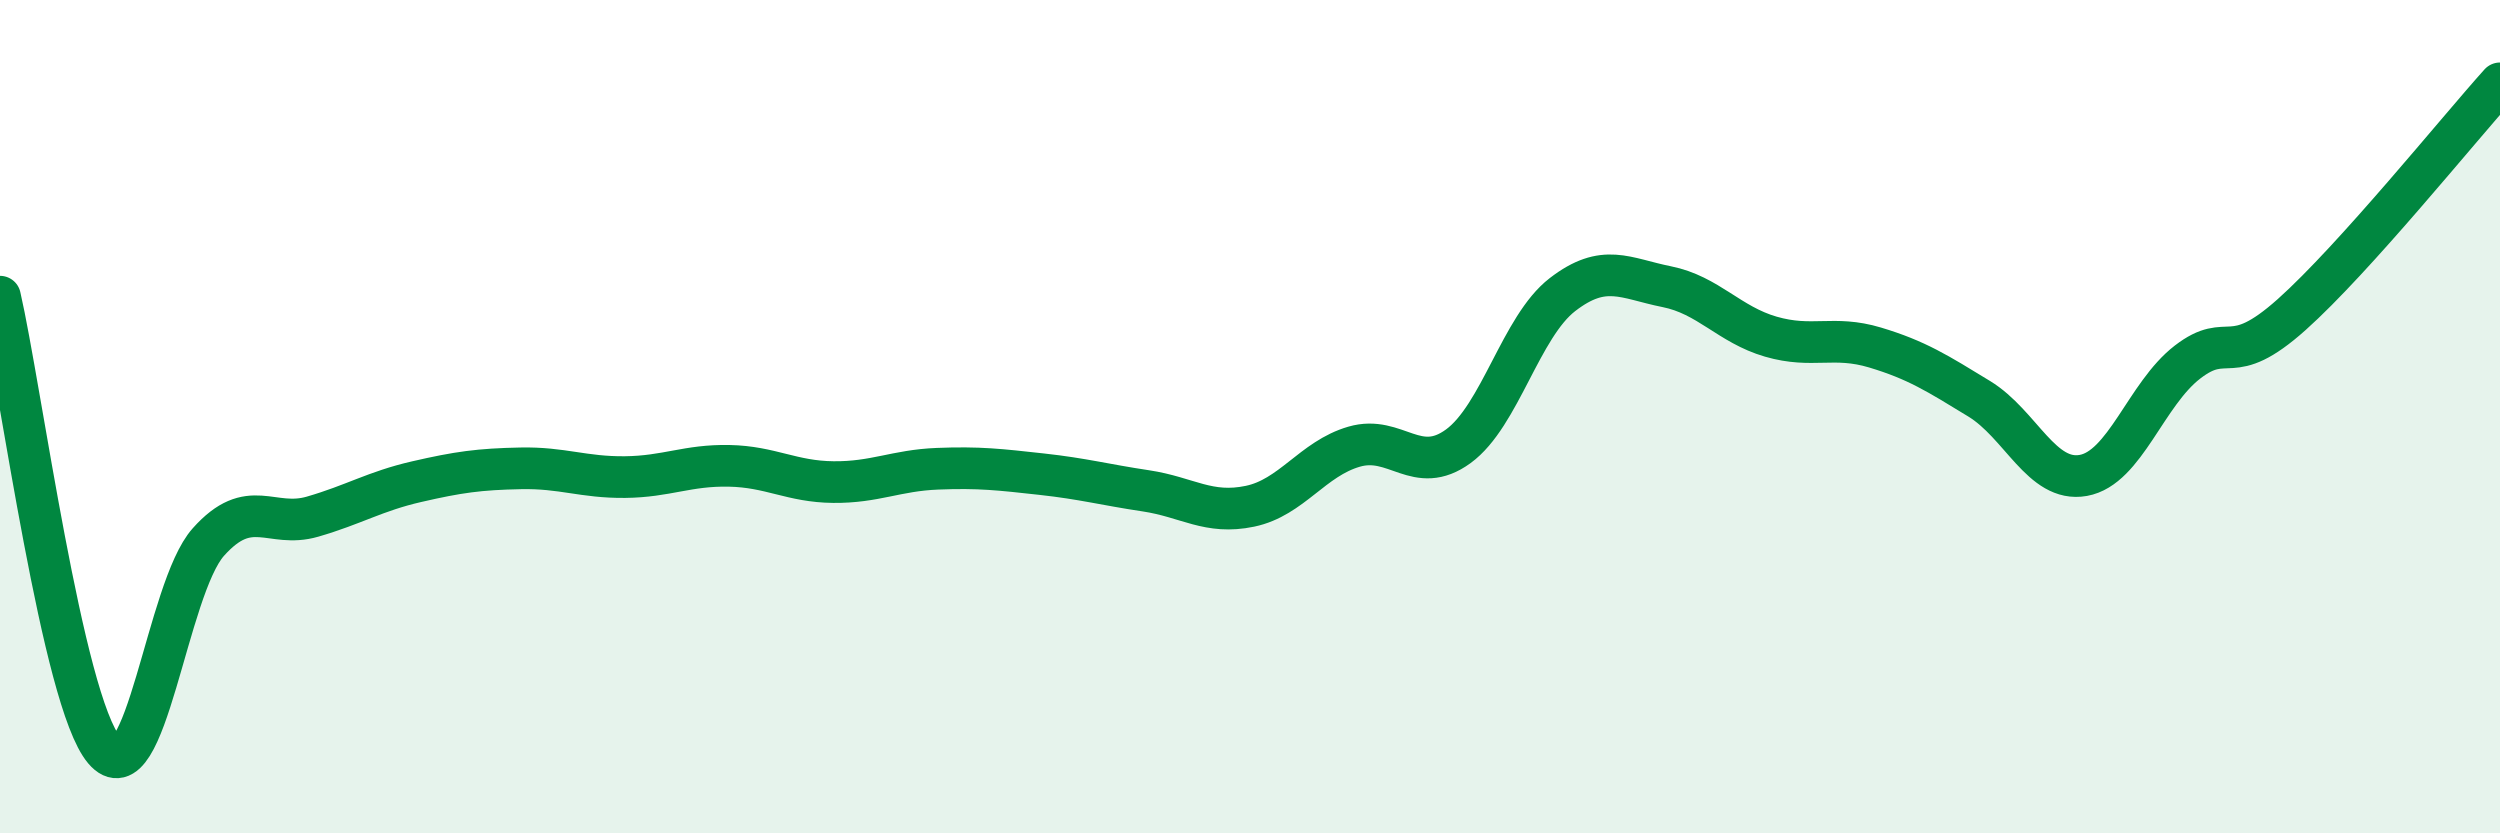 
    <svg width="60" height="20" viewBox="0 0 60 20" xmlns="http://www.w3.org/2000/svg">
      <path
        d="M 0,7.12 C 0.5,9.3 1.5,16.82 2.5,18 C 3.5,19.18 4,14.13 5,13.01 C 6,11.89 6.5,12.69 7.5,12.4 C 8.5,12.11 9,11.79 10,11.56 C 11,11.33 11.5,11.26 12.5,11.24 C 13.5,11.22 14,11.46 15,11.45 C 16,11.44 16.5,11.16 17.5,11.18 C 18.5,11.2 19,11.56 20,11.57 C 21,11.58 21.5,11.29 22.5,11.25 C 23.5,11.21 24,11.27 25,11.38 C 26,11.49 26.5,11.63 27.5,11.78 C 28.5,11.93 29,12.36 30,12.15 C 31,11.94 31.5,11.01 32.5,10.72 C 33.5,10.43 34,11.44 35,10.71 C 36,9.98 36.5,7.84 37.5,7.07 C 38.5,6.3 39,6.68 40,6.88 C 41,7.08 41.5,7.79 42.5,8.08 C 43.5,8.37 44,8.04 45,8.34 C 46,8.64 46.5,8.96 47.5,9.57 C 48.5,10.18 49,11.59 50,11.41 C 51,11.23 51.5,9.46 52.5,8.69 C 53.5,7.92 53.5,8.89 55,7.55 C 56.5,6.21 59,3.11 60,2L60 20L0 20Z"
        fill="#008740"
        opacity="0.1"
        stroke-linecap="round"
        stroke-linejoin="round"
      />
      <path
        d="M 0,7.12 C 0.5,9.3 1.5,16.82 2.5,18 C 3.5,19.18 4,14.13 5,13.01 C 6,11.89 6.5,12.69 7.5,12.4 C 8.5,12.11 9,11.79 10,11.56 C 11,11.33 11.5,11.26 12.5,11.24 C 13.5,11.22 14,11.46 15,11.45 C 16,11.44 16.5,11.16 17.5,11.18 C 18.5,11.2 19,11.56 20,11.57 C 21,11.58 21.5,11.29 22.5,11.25 C 23.5,11.21 24,11.27 25,11.38 C 26,11.49 26.5,11.63 27.5,11.78 C 28.5,11.93 29,12.36 30,12.15 C 31,11.94 31.5,11.01 32.5,10.72 C 33.5,10.43 34,11.44 35,10.71 C 36,9.98 36.5,7.84 37.5,7.07 C 38.5,6.3 39,6.68 40,6.88 C 41,7.08 41.5,7.79 42.5,8.08 C 43.5,8.37 44,8.04 45,8.34 C 46,8.64 46.5,8.96 47.5,9.57 C 48.5,10.18 49,11.59 50,11.41 C 51,11.23 51.5,9.46 52.5,8.69 C 53.5,7.92 53.5,8.89 55,7.55 C 56.5,6.21 59,3.11 60,2"
        stroke="#008740"
        stroke-width="1"
        fill="none"
        stroke-linecap="round"
        stroke-linejoin="round"
      />
    </svg>
  